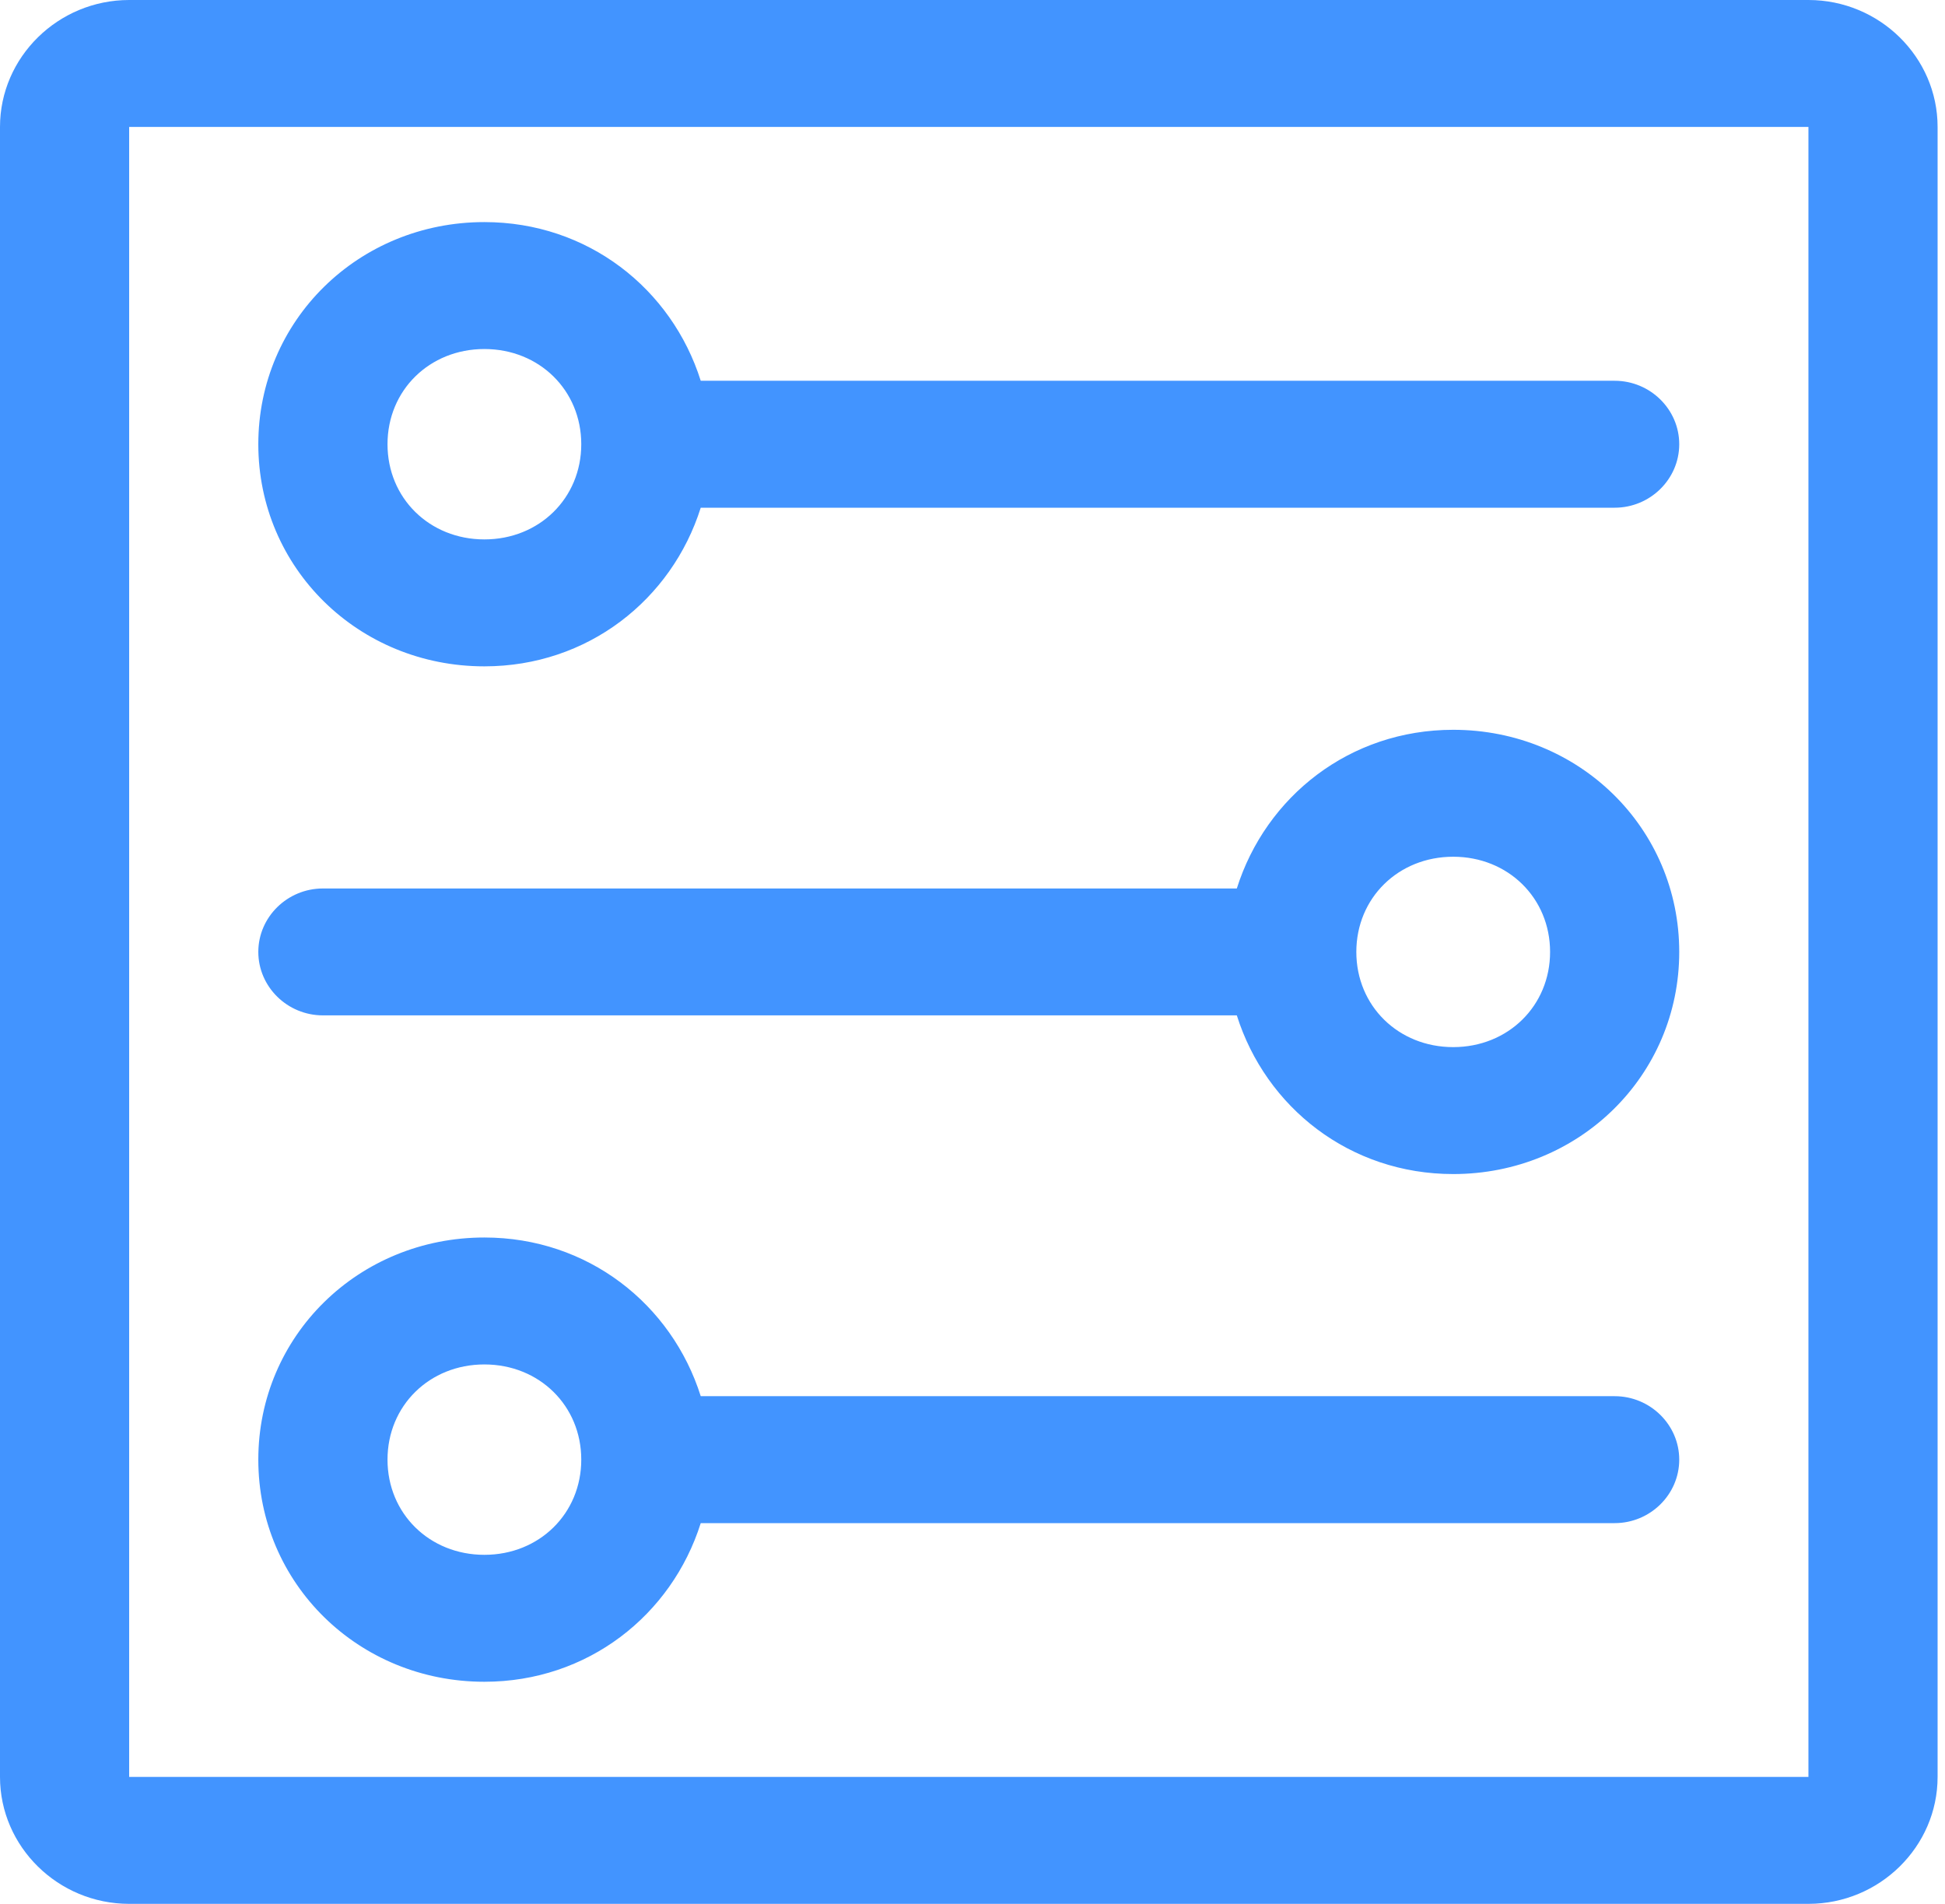 <svg width="47" height="46" viewBox="0 0 47 46" fill="none" xmlns="http://www.w3.org/2000/svg">
<path d="M43.7 0H3.121C1.405 0 0 1.38 0 3.067V42.933C0 44.62 1.405 46 3.121 46H43.7C45.417 46 46.821 44.62 46.821 42.933V3.067C46.821 1.38 45.417 0 43.7 0ZM3.121 42.933V3.067H43.7V42.933H3.121Z" fill="#4294FF"/>
<path d="M39.018 9.2H16.933C16.231 6.976 14.202 5.366 11.705 5.366C8.662 5.366 6.242 7.743 6.242 10.733C6.242 13.723 8.661 16.1 11.705 16.1C14.202 16.1 16.231 14.49 16.933 12.267H39.018C39.876 12.267 40.578 11.577 40.578 10.733C40.578 9.89 39.876 9.2 39.018 9.2ZM11.705 13.033C10.378 13.033 9.364 12.036 9.364 10.733C9.364 9.43 10.378 8.433 11.705 8.433C13.032 8.433 14.046 9.43 14.046 10.733C14.046 12.036 13.032 13.033 11.705 13.033Z" fill="#4294FF"/>
<path d="M39.018 33.734H16.933C16.231 31.51 14.202 29.9 11.705 29.9C8.662 29.9 6.242 32.277 6.242 35.267C6.242 38.258 8.661 40.634 11.705 40.634C14.202 40.634 16.231 39.024 16.933 36.801H39.018C39.876 36.801 40.578 36.111 40.578 35.267C40.578 34.424 39.876 33.734 39.018 33.734ZM11.705 37.567C10.378 37.567 9.364 36.57 9.364 35.267C9.364 33.964 10.378 32.967 11.705 32.967C13.032 32.967 14.046 33.964 14.046 35.267C14.046 36.57 13.032 37.567 11.705 37.567Z" fill="#4294FF"/>
<path d="M35.116 17.633C32.618 17.633 30.59 19.243 29.887 21.467H7.803C6.944 21.467 6.242 22.157 6.242 23C6.242 23.843 6.944 24.533 7.803 24.533H29.887C30.589 26.757 32.618 28.367 35.116 28.367C38.159 28.367 40.578 25.99 40.578 23C40.578 20.009 38.159 17.633 35.116 17.633ZM35.116 25.3C33.789 25.3 32.775 24.303 32.775 23C32.775 21.697 33.789 20.7 35.116 20.7C36.442 20.7 37.457 21.697 37.457 23C37.457 24.303 36.442 25.3 35.116 25.3Z" fill="#4294FF"/>
</svg>
